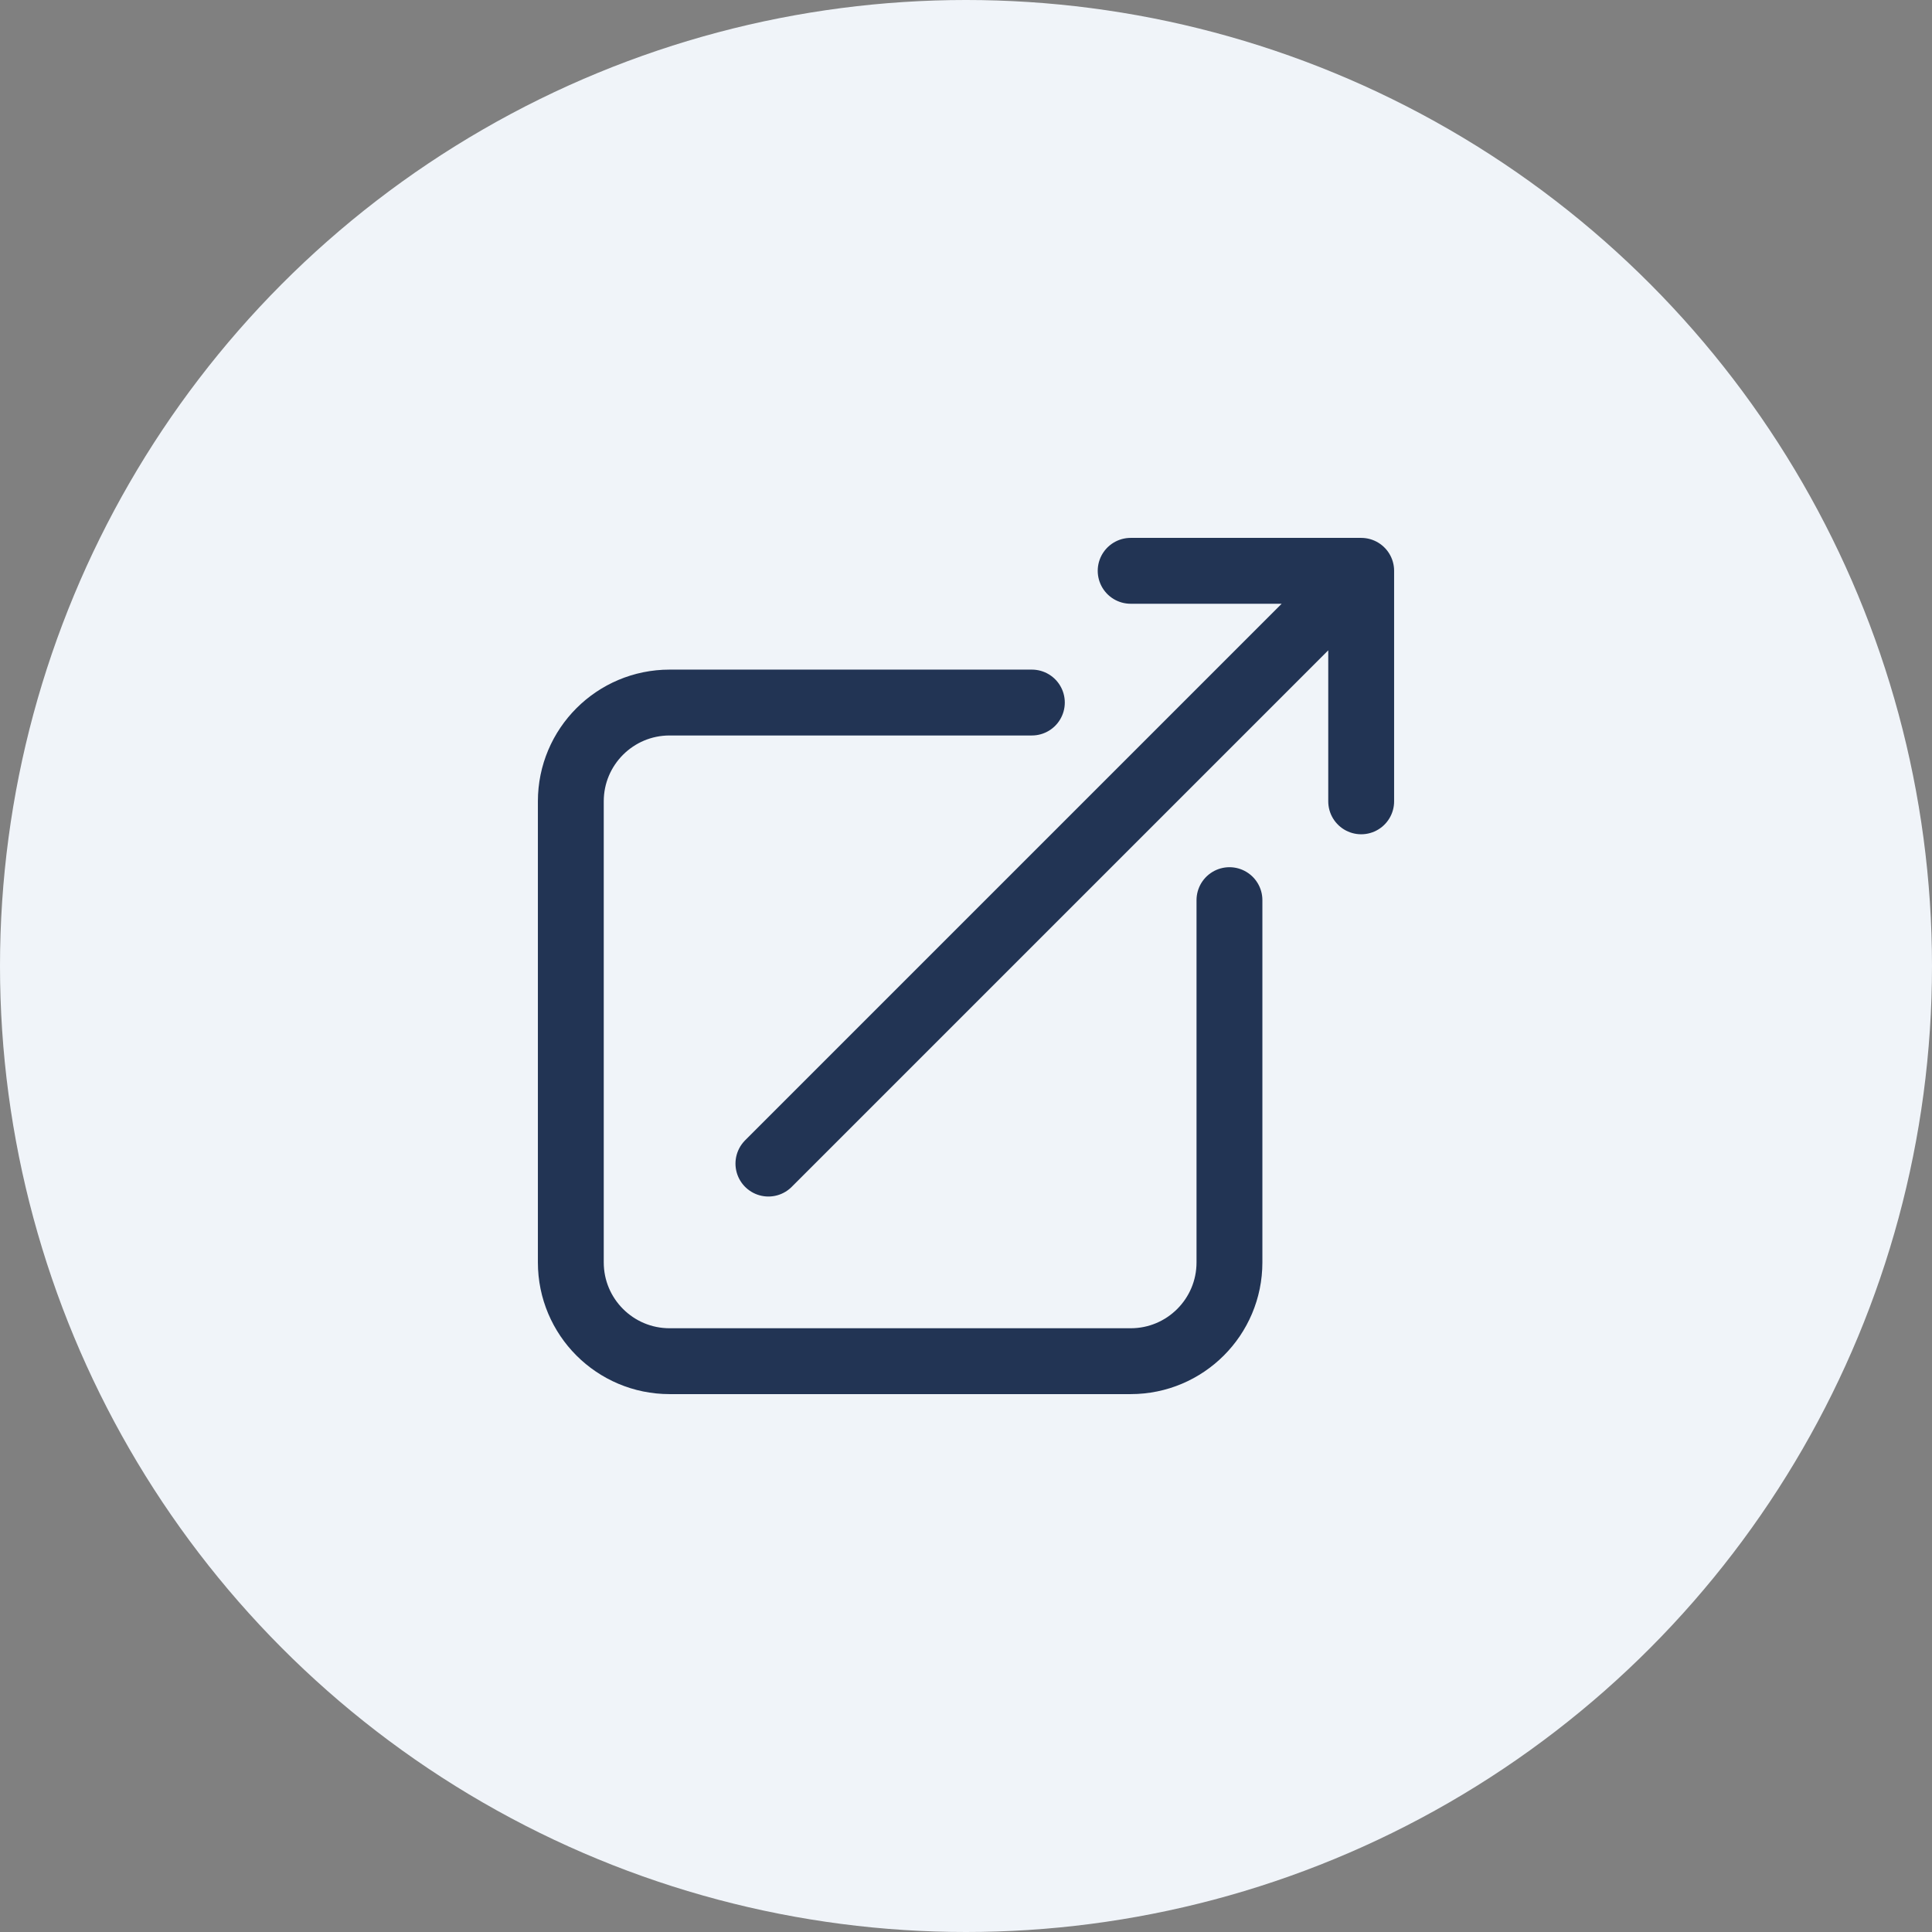 <?xml version="1.0" encoding="UTF-8"?> <svg xmlns="http://www.w3.org/2000/svg" width="44" height="44" viewBox="0 0 44 44" fill="none"><rect x="0" y="0" width="44" height="44" fill="#808080" stroke="none"/><circle cx="22" cy="22" r="22" fill="#F0F4F9"></circle><path d="M23.5 16H15.25C14.007 16 13 17.007 13 18.25V28.75C13 29.993 14.007 31 15.25 31H25.75C26.993 31 28 29.993 28 28.75V20.5M17.5 26.5L31 13M31 13L25.75 13M31 13V18.25" stroke="#223454" stroke-width="1.5" stroke-linecap="round" stroke-linejoin="round"></path></svg> 